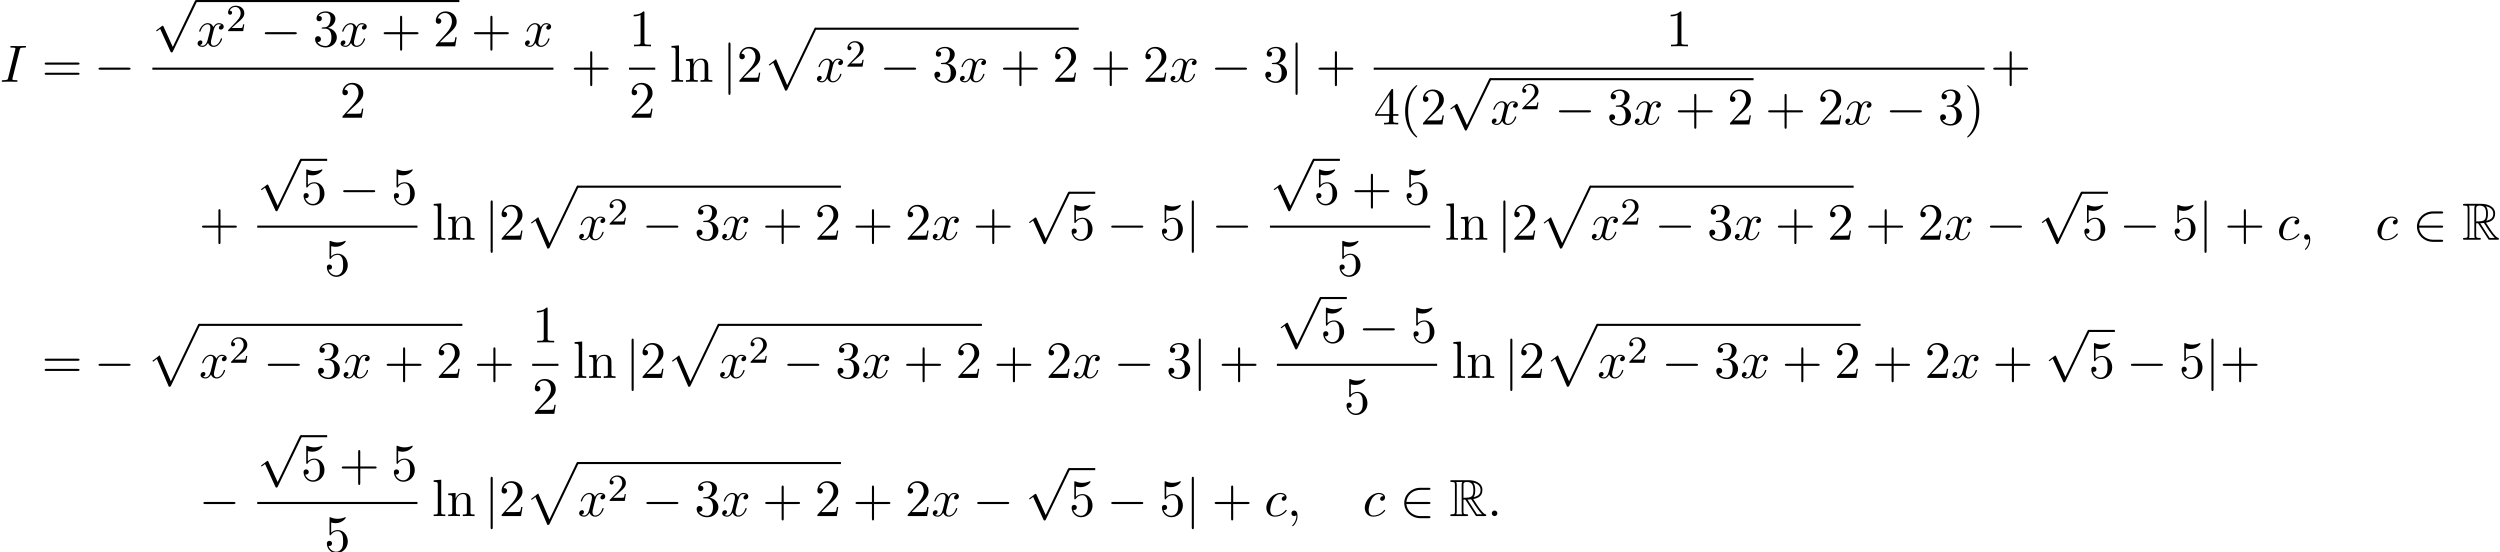 <?xml version='1.0' encoding='UTF-8'?>
<!-- This file was generated by dvisvgm 2.13.3 -->
<svg version='1.1' xmlns='http://www.w3.org/2000/svg' xmlns:xlink='http://www.w3.org/1999/xlink' width='520.082pt' height='114.849pt' viewBox='53.798 81.134 520.082 114.849'>
<defs>
<path id='g0-82' d='M2.924-3.425H3.316L4.953-.895C5.062-.72 5.324-.295 5.444-.131C5.52 0 5.553 0 5.804 0H7.309C7.505 0 7.669 0 7.669-.196C7.669-.284 7.604-.36 7.505-.382C7.102-.469 6.567-1.189 6.305-1.538C6.229-1.647 5.684-2.367 4.953-3.545C5.924-3.72 6.862-4.135 6.862-5.433C6.862-6.949 5.258-7.473 3.971-7.473H.545C.349-7.473 .175-7.473 .175-7.276C.175-7.091 .382-7.091 .469-7.091C1.091-7.091 1.145-7.015 1.145-6.469V-1.004C1.145-.458 1.091-.382 .469-.382C.382-.382 .175-.382 .175-.196C.175 0 .349 0 .545 0H3.535C3.731 0 3.895 0 3.895-.196C3.895-.382 3.709-.382 3.589-.382C2.967-.382 2.924-.469 2.924-1.004V-3.425ZM5.029-3.96C5.335-4.364 5.367-4.942 5.367-5.422C5.367-5.945 5.302-6.524 4.953-6.971C5.4-6.873 6.48-6.535 6.48-5.433C6.48-4.724 6.153-4.167 5.029-3.96ZM2.924-6.502C2.924-6.731 2.924-7.091 3.6-7.091C4.527-7.091 4.985-6.709 4.985-5.422C4.985-4.015 4.647-3.807 2.924-3.807V-6.502ZM1.44-.382C1.527-.578 1.527-.884 1.527-.982V-6.491C1.527-6.6 1.527-6.895 1.44-7.091H2.684C2.542-6.916 2.542-6.698 2.542-6.535V-.982C2.542-.873 2.542-.578 2.629-.382H1.44ZM3.764-3.425C3.84-3.436 3.884-3.447 3.971-3.447C4.135-3.447 4.375-3.469 4.538-3.491C4.702-3.229 5.88-1.287 6.785-.382H5.727L3.764-3.425Z'/>
<path id='g5-40' d='M3.611 2.618C3.611 2.585 3.611 2.564 3.425 2.378C2.062 1.004 1.713-1.058 1.713-2.727C1.713-4.625 2.127-6.524 3.469-7.887C3.611-8.018 3.611-8.04 3.611-8.073C3.611-8.149 3.567-8.182 3.502-8.182C3.393-8.182 2.411-7.44 1.767-6.055C1.211-4.855 1.08-3.644 1.08-2.727C1.08-1.876 1.2-.556 1.8 .676C2.455 2.018 3.393 2.727 3.502 2.727C3.567 2.727 3.611 2.695 3.611 2.618Z'/>
<path id='g5-41' d='M3.153-2.727C3.153-3.578 3.033-4.898 2.433-6.131C1.778-7.473 .84-8.182 .731-8.182C.665-8.182 .622-8.138 .622-8.073C.622-8.04 .622-8.018 .829-7.822C1.898-6.742 2.52-5.007 2.52-2.727C2.52-.862 2.116 1.058 .764 2.433C.622 2.564 .622 2.585 .622 2.618C.622 2.684 .665 2.727 .731 2.727C.84 2.727 1.822 1.985 2.465 .6C3.022-.6 3.153-1.811 3.153-2.727Z'/>
<path id='g5-43' d='M4.462-2.509H7.505C7.658-2.509 7.865-2.509 7.865-2.727S7.658-2.945 7.505-2.945H4.462V-6C4.462-6.153 4.462-6.36 4.244-6.36S4.025-6.153 4.025-6V-2.945H.971C.818-2.945 .611-2.945 .611-2.727S.818-2.509 .971-2.509H4.025V.545C4.025 .698 4.025 .905 4.244 .905S4.462 .698 4.462 .545V-2.509Z'/>
<path id='g5-49' d='M3.207-6.982C3.207-7.244 3.207-7.265 2.956-7.265C2.28-6.567 1.32-6.567 .971-6.567V-6.229C1.189-6.229 1.833-6.229 2.4-6.513V-.862C2.4-.469 2.367-.338 1.385-.338H1.036V0C1.418-.033 2.367-.033 2.804-.033S4.189-.033 4.571 0V-.338H4.222C3.24-.338 3.207-.458 3.207-.862V-6.982Z'/>
<path id='g5-50' d='M1.385-.84L2.542-1.964C4.244-3.469 4.898-4.058 4.898-5.149C4.898-6.393 3.916-7.265 2.585-7.265C1.353-7.265 .545-6.262 .545-5.291C.545-4.68 1.091-4.68 1.124-4.68C1.309-4.68 1.691-4.811 1.691-5.258C1.691-5.542 1.495-5.825 1.113-5.825C1.025-5.825 1.004-5.825 .971-5.815C1.222-6.524 1.811-6.927 2.444-6.927C3.436-6.927 3.905-6.044 3.905-5.149C3.905-4.276 3.36-3.415 2.76-2.738L.665-.404C.545-.284 .545-.262 .545 0H4.593L4.898-1.898H4.625C4.571-1.571 4.495-1.091 4.385-.927C4.309-.84 3.589-.84 3.349-.84H1.385Z'/>
<path id='g5-51' d='M3.164-3.84C4.058-4.135 4.691-4.898 4.691-5.76C4.691-6.655 3.731-7.265 2.684-7.265C1.582-7.265 .753-6.611 .753-5.782C.753-5.422 .993-5.215 1.309-5.215C1.647-5.215 1.865-5.455 1.865-5.771C1.865-6.316 1.353-6.316 1.189-6.316C1.527-6.851 2.247-6.993 2.64-6.993C3.087-6.993 3.687-6.753 3.687-5.771C3.687-5.64 3.665-5.007 3.382-4.527C3.055-4.004 2.684-3.971 2.411-3.96C2.324-3.949 2.062-3.927 1.985-3.927C1.898-3.916 1.822-3.905 1.822-3.796C1.822-3.676 1.898-3.676 2.084-3.676H2.564C3.458-3.676 3.862-2.935 3.862-1.865C3.862-.382 3.109-.065 2.629-.065C2.16-.065 1.342-.251 .96-.895C1.342-.84 1.68-1.08 1.68-1.495C1.68-1.887 1.385-2.105 1.069-2.105C.807-2.105 .458-1.953 .458-1.473C.458-.48 1.473 .24 2.662 .24C3.993 .24 4.985-.753 4.985-1.865C4.985-2.76 4.298-3.611 3.164-3.84Z'/>
<path id='g5-52' d='M3.207-1.8V-.851C3.207-.458 3.185-.338 2.378-.338H2.149V0C2.596-.033 3.164-.033 3.622-.033S4.658-.033 5.105 0V-.338H4.876C4.069-.338 4.047-.458 4.047-.851V-1.8H5.138V-2.138H4.047V-7.102C4.047-7.32 4.047-7.385 3.873-7.385C3.775-7.385 3.742-7.385 3.655-7.255L.305-2.138V-1.8H3.207ZM3.273-2.138H.611L3.273-6.207V-2.138Z'/>
<path id='g5-53' d='M4.898-2.193C4.898-3.491 4.004-4.582 2.825-4.582C2.302-4.582 1.833-4.407 1.44-4.025V-6.153C1.658-6.087 2.018-6.011 2.367-6.011C3.709-6.011 4.473-7.004 4.473-7.145C4.473-7.211 4.44-7.265 4.364-7.265C4.353-7.265 4.331-7.265 4.276-7.233C4.058-7.135 3.524-6.916 2.793-6.916C2.356-6.916 1.855-6.993 1.342-7.222C1.255-7.255 1.233-7.255 1.211-7.255C1.102-7.255 1.102-7.167 1.102-6.993V-3.764C1.102-3.567 1.102-3.48 1.255-3.48C1.331-3.48 1.353-3.513 1.396-3.578C1.516-3.753 1.92-4.342 2.804-4.342C3.371-4.342 3.644-3.84 3.731-3.644C3.905-3.24 3.927-2.815 3.927-2.269C3.927-1.887 3.927-1.233 3.665-.775C3.404-.349 3-.065 2.498-.065C1.702-.065 1.08-.644 .895-1.287C.927-1.276 .96-1.265 1.08-1.265C1.44-1.265 1.625-1.538 1.625-1.8S1.44-2.335 1.08-2.335C.927-2.335 .545-2.258 .545-1.756C.545-.818 1.298 .24 2.52 .24C3.785 .24 4.898-.807 4.898-2.193Z'/>
<path id='g5-61' d='M7.495-3.567C7.658-3.567 7.865-3.567 7.865-3.785S7.658-4.004 7.505-4.004H.971C.818-4.004 .611-4.004 .611-3.785S.818-3.567 .982-3.567H7.495ZM7.505-1.451C7.658-1.451 7.865-1.451 7.865-1.669S7.658-1.887 7.495-1.887H.982C.818-1.887 .611-1.887 .611-1.669S.818-1.451 .971-1.451H7.505Z'/>
<path id='g5-108' d='M1.931-7.571L.36-7.451V-7.113C1.124-7.113 1.211-7.036 1.211-6.502V-.829C1.211-.338 1.091-.338 .36-.338V0C.72-.011 1.298-.033 1.571-.033S2.378-.011 2.782 0V-.338C2.051-.338 1.931-.338 1.931-.829V-7.571Z'/>
<path id='g5-110' d='M1.2-3.753V-.829C1.2-.338 1.08-.338 .349-.338V0C.731-.011 1.287-.033 1.582-.033C1.865-.033 2.433-.011 2.804 0V-.338C2.073-.338 1.953-.338 1.953-.829V-2.836C1.953-3.971 2.727-4.582 3.425-4.582C4.113-4.582 4.233-3.993 4.233-3.371V-.829C4.233-.338 4.113-.338 3.382-.338V0C3.764-.011 4.32-.033 4.615-.033C4.898-.033 5.465-.011 5.836 0V-.338C5.269-.338 4.996-.338 4.985-.665V-2.749C4.985-3.687 4.985-4.025 4.647-4.418C4.495-4.604 4.135-4.822 3.502-4.822C2.705-4.822 2.193-4.353 1.887-3.676V-4.822L.349-4.702V-4.364C1.113-4.364 1.2-4.287 1.2-3.753Z'/>
<path id='g2-0' d='M7.189-2.509C7.375-2.509 7.571-2.509 7.571-2.727S7.375-2.945 7.189-2.945H1.287C1.102-2.945 .905-2.945 .905-2.727S1.102-2.509 1.287-2.509H7.189Z'/>
<path id='g2-50' d='M5.978-2.509C6.164-2.509 6.36-2.509 6.36-2.727S6.164-2.945 5.978-2.945H1.353C1.484-4.407 2.738-5.455 4.276-5.455H5.978C6.164-5.455 6.36-5.455 6.36-5.673S6.164-5.891 5.978-5.891H4.255C2.389-5.891 .905-4.473 .905-2.727S2.389 .436 4.255 .436H5.978C6.164 .436 6.36 .436 6.36 .218S6.164 0 5.978 0H4.276C2.738 0 1.484-1.047 1.353-2.509H5.978Z'/>
<path id='g2-106' d='M1.735-7.789C1.735-7.985 1.735-8.182 1.516-8.182S1.298-7.985 1.298-7.789V2.335C1.298 2.531 1.298 2.727 1.516 2.727S1.735 2.531 1.735 2.335V-7.789Z'/>
<path id='g2-112' d='M4.244 9.327L2.324 5.084C2.247 4.909 2.193 4.909 2.16 4.909C2.149 4.909 2.095 4.909 1.975 4.996L.938 5.782C.796 5.891 .796 5.924 .796 5.956C.796 6.011 .829 6.076 .905 6.076C.971 6.076 1.156 5.924 1.276 5.836C1.342 5.782 1.505 5.662 1.625 5.575L3.775 10.298C3.851 10.473 3.905 10.473 4.004 10.473C4.167 10.473 4.2 10.407 4.276 10.255L9.229 0C9.305-.153 9.305-.196 9.305-.218C9.305-.327 9.218-.436 9.087-.436C9-.436 8.924-.382 8.836-.207L4.244 9.327Z'/>
<path id='g3-58' d='M2.095-.578C2.095-.895 1.833-1.156 1.516-1.156S.938-.895 .938-.578S1.2 0 1.516 0S2.095-.262 2.095-.578Z'/>
<path id='g3-59' d='M2.215-.011C2.215-.731 1.942-1.156 1.516-1.156C1.156-1.156 .938-.884 .938-.578C.938-.284 1.156 0 1.516 0C1.647 0 1.789-.044 1.898-.142C1.931-.164 1.942-.175 1.953-.175S1.975-.164 1.975-.011C1.975 .796 1.593 1.451 1.233 1.811C1.113 1.931 1.113 1.953 1.113 1.985C1.113 2.062 1.167 2.105 1.222 2.105C1.342 2.105 2.215 1.265 2.215-.011Z'/>
<path id='g3-73' d='M4.08-6.611C4.178-7.004 4.211-7.113 5.073-7.113C5.335-7.113 5.422-7.113 5.422-7.32C5.422-7.451 5.302-7.451 5.258-7.451C4.942-7.451 4.135-7.418 3.818-7.418C3.491-7.418 2.695-7.451 2.367-7.451C2.291-7.451 2.149-7.451 2.149-7.233C2.149-7.113 2.247-7.113 2.455-7.113C2.913-7.113 3.207-7.113 3.207-6.905C3.207-6.851 3.207-6.829 3.185-6.731L1.713-.851C1.615-.447 1.582-.338 .72-.338C.469-.338 .371-.338 .371-.12C.371 0 .502 0 .535 0C.851 0 1.647-.033 1.964-.033C2.291-.033 3.098 0 3.425 0C3.513 0 3.644 0 3.644-.207C3.644-.338 3.556-.338 3.316-.338C3.12-.338 3.065-.338 2.847-.36C2.618-.382 2.575-.425 2.575-.545C2.575-.633 2.596-.72 2.618-.796L4.08-6.611Z'/>
<path id='g3-99' d='M4.32-4.145C4.145-4.145 3.993-4.145 3.84-3.993C3.665-3.829 3.644-3.644 3.644-3.567C3.644-3.305 3.84-3.185 4.047-3.185C4.364-3.185 4.658-3.447 4.658-3.884C4.658-4.418 4.145-4.822 3.371-4.822C1.898-4.822 .447-3.262 .447-1.724C.447-.742 1.08 .12 2.215 .12C3.775 .12 4.691-1.036 4.691-1.167C4.691-1.233 4.625-1.309 4.56-1.309C4.505-1.309 4.484-1.287 4.418-1.2C3.556-.12 2.367-.12 2.236-.12C1.549-.12 1.255-.655 1.255-1.309C1.255-1.756 1.473-2.815 1.844-3.491C2.182-4.113 2.782-4.582 3.382-4.582C3.753-4.582 4.167-4.44 4.32-4.145Z'/>
<path id='g3-120' d='M3.644-3.295C3.709-3.578 3.96-4.582 4.724-4.582C4.778-4.582 5.04-4.582 5.269-4.44C4.964-4.385 4.745-4.113 4.745-3.851C4.745-3.676 4.865-3.469 5.16-3.469C5.4-3.469 5.749-3.665 5.749-4.102C5.749-4.669 5.105-4.822 4.735-4.822C4.102-4.822 3.72-4.244 3.589-3.993C3.316-4.713 2.727-4.822 2.411-4.822C1.276-4.822 .655-3.415 .655-3.142C.655-3.033 .764-3.033 .785-3.033C.873-3.033 .905-3.055 .927-3.153C1.298-4.309 2.018-4.582 2.389-4.582C2.596-4.582 2.978-4.484 2.978-3.851C2.978-3.513 2.793-2.782 2.389-1.255C2.215-.578 1.833-.12 1.353-.12C1.287-.12 1.036-.12 .807-.262C1.08-.316 1.32-.545 1.32-.851C1.32-1.145 1.08-1.233 .916-1.233C.589-1.233 .316-.949 .316-.6C.316-.098 .862 .12 1.342 .12C2.062 .12 2.455-.644 2.487-.709C2.618-.305 3.011 .12 3.665 .12C4.789 .12 5.411-1.287 5.411-1.56C5.411-1.669 5.313-1.669 5.28-1.669C5.182-1.669 5.16-1.625 5.138-1.549C4.778-.382 4.036-.12 3.687-.12C3.262-.12 3.087-.469 3.087-.84C3.087-1.08 3.153-1.32 3.273-1.8L3.644-3.295Z'/>
<path id='g4-50' d='M2.248-1.626C2.375-1.745 2.71-2.008 2.837-2.12C3.332-2.574 3.802-3.013 3.802-3.738C3.802-4.686 3.005-5.3 2.008-5.3C1.052-5.3 .422-4.575 .422-3.866C.422-3.475 .733-3.419 .845-3.419C1.012-3.419 1.259-3.539 1.259-3.842C1.259-4.256 .861-4.256 .765-4.256C.996-4.838 1.53-5.037 1.921-5.037C2.662-5.037 3.045-4.407 3.045-3.738C3.045-2.909 2.463-2.303 1.522-1.339L.518-.303C.422-.215 .422-.199 .422 0H3.571L3.802-1.427H3.555C3.531-1.267 3.467-.869 3.371-.717C3.324-.654 2.718-.654 2.59-.654H1.172L2.248-1.626Z'/>
<path id='g1-112' d='M4.625 12.655C4.964 12.655 4.975 12.644 5.084 12.436L11.051-.022C11.127-.164 11.127-.185 11.127-.218C11.127-.338 11.04-.436 10.909-.436C10.767-.436 10.724-.338 10.669-.218L5.04 11.52L2.716 6.109L1.2 7.276L1.364 7.451L2.138 6.862L4.625 12.655Z'/>
</defs>
<g id='page1'>
<use x='53.798' y='98.149' xlink:href='#g3-73'/>
<use x='62.48' y='98.149' xlink:href='#g5-61'/>
<use x='73.389' y='98.149' xlink:href='#g2-0'/>
<use x='85.494' y='81.57' xlink:href='#g2-112'/>
<rect x='94.585' y='81.134' height='.436' width='54.778'/>
<use x='94.585' y='90.769' xlink:href='#g3-120'/>
<use x='100.819' y='87.617' xlink:href='#g4-50'/>
<use x='107.976' y='90.769' xlink:href='#g2-0'/>
<use x='118.885' y='90.769' xlink:href='#g5-51'/>
<use x='124.34' y='90.769' xlink:href='#g3-120'/>
<use x='132.999' y='90.769' xlink:href='#g5-43'/>
<use x='143.908' y='90.769' xlink:href='#g5-50'/>
<use x='151.786' y='90.769' xlink:href='#g5-43'/>
<use x='162.696' y='90.769' xlink:href='#g3-120'/>
<rect x='85.494' y='95.203' height='.436' width='83.437'/>
<use x='124.485' y='105.632' xlink:href='#g5-50'/>
<use x='172.55' y='98.149' xlink:href='#g5-43'/>
<use x='184.655' y='90.769' xlink:href='#g5-49'/>
<rect x='184.655' y='95.203' height='.436' width='5.455'/>
<use x='184.655' y='105.632' xlink:href='#g5-50'/>
<use x='193.123' y='98.149' xlink:href='#g5-108'/>
<use x='196.153' y='98.149' xlink:href='#g5-110'/>
<use x='204.032' y='98.149' xlink:href='#g2-106'/>
<use x='207.062' y='98.149' xlink:href='#g5-50'/>
<use x='212.517' y='87.327' xlink:href='#g1-112'/>
<rect x='223.426' y='86.89' height='.436' width='54.778'/>
<use x='223.426' y='98.149' xlink:href='#g3-120'/>
<use x='229.661' y='94.997' xlink:href='#g4-50'/>
<use x='236.817' y='98.149' xlink:href='#g2-0'/>
<use x='247.726' y='98.149' xlink:href='#g5-51'/>
<use x='253.181' y='98.149' xlink:href='#g3-120'/>
<use x='261.84' y='98.149' xlink:href='#g5-43'/>
<use x='272.749' y='98.149' xlink:href='#g5-50'/>
<use x='280.628' y='98.149' xlink:href='#g5-43'/>
<use x='291.537' y='98.149' xlink:href='#g5-50'/>
<use x='296.991' y='98.149' xlink:href='#g3-120'/>
<use x='305.65' y='98.149' xlink:href='#g2-0'/>
<use x='316.56' y='98.149' xlink:href='#g5-51'/>
<use x='322.014' y='98.149' xlink:href='#g2-106'/>
<use x='327.469' y='98.149' xlink:href='#g5-43'/>
<use x='400.382' y='90.769' xlink:href='#g5-49'/>
<rect x='339.573' y='95.203' height='.436' width='127.073'/>
<use x='339.573' y='107.02' xlink:href='#g5-52'/>
<use x='345.028' y='107.02' xlink:href='#g5-40'/>
<use x='349.27' y='107.02' xlink:href='#g5-50'/>
<use x='354.725' y='97.821' xlink:href='#g2-112'/>
<rect x='363.816' y='97.385' height='.436' width='54.778'/>
<use x='363.816' y='107.02' xlink:href='#g3-120'/>
<use x='370.051' y='103.868' xlink:href='#g4-50'/>
<use x='377.207' y='107.02' xlink:href='#g2-0'/>
<use x='388.116' y='107.02' xlink:href='#g5-51'/>
<use x='393.571' y='107.02' xlink:href='#g3-120'/>
<use x='402.23' y='107.02' xlink:href='#g5-43'/>
<use x='413.139' y='107.02' xlink:href='#g5-50'/>
<use x='421.018' y='107.02' xlink:href='#g5-43'/>
<use x='431.927' y='107.02' xlink:href='#g5-50'/>
<use x='437.381' y='107.02' xlink:href='#g3-120'/>
<use x='446.04' y='107.02' xlink:href='#g2-0'/>
<use x='456.949' y='107.02' xlink:href='#g5-51'/>
<use x='462.404' y='107.02' xlink:href='#g5-41'/>
<use x='467.842' y='98.149' xlink:href='#g5-43'/>
<use x='95.207' y='131.009' xlink:href='#g5-43'/>
<use x='107.312' y='114.605' xlink:href='#g2-112'/>
<rect x='116.403' y='114.168' height='.436' width='5.455'/>
<use x='116.403' y='123.629' xlink:href='#g5-53'/>
<use x='124.282' y='123.629' xlink:href='#g2-0'/>
<use x='135.191' y='123.629' xlink:href='#g5-53'/>
<rect x='107.312' y='128.064' height='.436' width='33.333'/>
<use x='121.251' y='138.492' xlink:href='#g5-53'/>
<use x='143.659' y='131.009' xlink:href='#g5-108'/>
<use x='146.689' y='131.009' xlink:href='#g5-110'/>
<use x='154.568' y='131.009' xlink:href='#g2-106'/>
<use x='157.598' y='131.009' xlink:href='#g5-50'/>
<use x='163.053' y='120.187' xlink:href='#g1-112'/>
<rect x='173.962' y='119.751' height='.436' width='54.778'/>
<use x='173.962' y='131.009' xlink:href='#g3-120'/>
<use x='180.197' y='127.858' xlink:href='#g4-50'/>
<use x='187.353' y='131.009' xlink:href='#g2-0'/>
<use x='198.262' y='131.009' xlink:href='#g5-51'/>
<use x='203.717' y='131.009' xlink:href='#g3-120'/>
<use x='212.376' y='131.009' xlink:href='#g5-43'/>
<use x='223.285' y='131.009' xlink:href='#g5-50'/>
<use x='231.164' y='131.009' xlink:href='#g5-43'/>
<use x='242.073' y='131.009' xlink:href='#g5-50'/>
<use x='247.527' y='131.009' xlink:href='#g3-120'/>
<use x='256.186' y='131.009' xlink:href='#g5-43'/>
<use x='267.096' y='121.452' xlink:href='#g2-112'/>
<rect x='276.186' y='121.016' height='.436' width='5.455'/>
<use x='276.186' y='131.009' xlink:href='#g5-53'/>
<use x='284.065' y='131.009' xlink:href='#g2-0'/>
<use x='294.974' y='131.009' xlink:href='#g5-53'/>
<use x='300.429' y='131.009' xlink:href='#g2-106'/>
<use x='305.883' y='131.009' xlink:href='#g2-0'/>
<use x='317.988' y='114.605' xlink:href='#g2-112'/>
<rect x='327.079' y='114.168' height='.436' width='5.455'/>
<use x='327.079' y='123.629' xlink:href='#g5-53'/>
<use x='334.958' y='123.629' xlink:href='#g5-43'/>
<use x='345.867' y='123.629' xlink:href='#g5-53'/>
<rect x='317.988' y='128.064' height='.436' width='33.333'/>
<use x='331.927' y='138.492' xlink:href='#g5-53'/>
<use x='354.335' y='131.009' xlink:href='#g5-108'/>
<use x='357.365' y='131.009' xlink:href='#g5-110'/>
<use x='365.244' y='131.009' xlink:href='#g2-106'/>
<use x='368.274' y='131.009' xlink:href='#g5-50'/>
<use x='373.729' y='120.187' xlink:href='#g1-112'/>
<rect x='384.638' y='119.751' height='.436' width='54.778'/>
<use x='384.638' y='131.009' xlink:href='#g3-120'/>
<use x='390.873' y='127.858' xlink:href='#g4-50'/>
<use x='398.029' y='131.009' xlink:href='#g2-0'/>
<use x='408.938' y='131.009' xlink:href='#g5-51'/>
<use x='414.393' y='131.009' xlink:href='#g3-120'/>
<use x='423.052' y='131.009' xlink:href='#g5-43'/>
<use x='433.961' y='131.009' xlink:href='#g5-50'/>
<use x='441.84' y='131.009' xlink:href='#g5-43'/>
<use x='452.749' y='131.009' xlink:href='#g5-50'/>
<use x='458.203' y='131.009' xlink:href='#g3-120'/>
<use x='466.863' y='131.009' xlink:href='#g2-0'/>
<use x='477.772' y='121.452' xlink:href='#g2-112'/>
<rect x='486.863' y='121.016' height='.436' width='5.455'/>
<use x='486.863' y='131.009' xlink:href='#g5-53'/>
<use x='494.741' y='131.009' xlink:href='#g2-0'/>
<use x='505.65' y='131.009' xlink:href='#g5-53'/>
<use x='511.105' y='131.009' xlink:href='#g2-106'/>
<use x='516.559' y='131.009' xlink:href='#g5-43'/>
<use x='527.468' y='131.009' xlink:href='#g3-99'/>
<use x='532.189' y='131.009' xlink:href='#g3-59'/>
<use x='547.947' y='131.009' xlink:href='#g3-99'/>
<use x='555.698' y='131.009' xlink:href='#g2-50'/>
<use x='566.001' y='131.009' xlink:href='#g0-82'/>
<use x='62.48' y='159.754' xlink:href='#g5-61'/>
<use x='73.389' y='159.754' xlink:href='#g2-0'/>
<use x='84.298' y='148.932' xlink:href='#g1-112'/>
<rect x='95.207' y='148.496' height='.436' width='54.778'/>
<use x='95.207' y='159.754' xlink:href='#g3-120'/>
<use x='101.442' y='156.603' xlink:href='#g4-50'/>
<use x='108.599' y='159.754' xlink:href='#g2-0'/>
<use x='119.508' y='159.754' xlink:href='#g5-51'/>
<use x='124.962' y='159.754' xlink:href='#g3-120'/>
<use x='133.621' y='159.754' xlink:href='#g5-43'/>
<use x='144.53' y='159.754' xlink:href='#g5-50'/>
<use x='152.409' y='159.754' xlink:href='#g5-43'/>
<use x='164.514' y='152.374' xlink:href='#g5-49'/>
<rect x='164.514' y='156.809' height='.436' width='5.455'/>
<use x='164.514' y='167.237' xlink:href='#g5-50'/>
<use x='172.982' y='159.754' xlink:href='#g5-108'/>
<use x='176.012' y='159.754' xlink:href='#g5-110'/>
<use x='183.891' y='159.754' xlink:href='#g2-106'/>
<use x='186.921' y='159.754' xlink:href='#g5-50'/>
<use x='192.376' y='148.932' xlink:href='#g1-112'/>
<rect x='203.285' y='148.496' height='.436' width='54.778'/>
<use x='203.285' y='159.754' xlink:href='#g3-120'/>
<use x='209.52' y='156.603' xlink:href='#g4-50'/>
<use x='216.676' y='159.754' xlink:href='#g2-0'/>
<use x='227.585' y='159.754' xlink:href='#g5-51'/>
<use x='233.04' y='159.754' xlink:href='#g3-120'/>
<use x='241.699' y='159.754' xlink:href='#g5-43'/>
<use x='252.608' y='159.754' xlink:href='#g5-50'/>
<use x='260.487' y='159.754' xlink:href='#g5-43'/>
<use x='271.396' y='159.754' xlink:href='#g5-50'/>
<use x='276.85' y='159.754' xlink:href='#g3-120'/>
<use x='285.51' y='159.754' xlink:href='#g2-0'/>
<use x='296.419' y='159.754' xlink:href='#g5-51'/>
<use x='301.873' y='159.754' xlink:href='#g2-106'/>
<use x='307.328' y='159.754' xlink:href='#g5-43'/>
<use x='319.432' y='143.35' xlink:href='#g2-112'/>
<rect x='328.523' y='142.914' height='.436' width='5.455'/>
<use x='328.523' y='152.374' xlink:href='#g5-53'/>
<use x='336.402' y='152.374' xlink:href='#g2-0'/>
<use x='347.311' y='152.374' xlink:href='#g5-53'/>
<rect x='319.432' y='156.809' height='.436' width='33.333'/>
<use x='333.372' y='167.237' xlink:href='#g5-53'/>
<use x='355.779' y='159.754' xlink:href='#g5-108'/>
<use x='358.81' y='159.754' xlink:href='#g5-110'/>
<use x='366.688' y='159.754' xlink:href='#g2-106'/>
<use x='369.719' y='159.754' xlink:href='#g5-50'/>
<use x='375.173' y='148.932' xlink:href='#g1-112'/>
<rect x='386.082' y='148.496' height='.436' width='54.778'/>
<use x='386.082' y='159.754' xlink:href='#g3-120'/>
<use x='392.317' y='156.603' xlink:href='#g4-50'/>
<use x='399.474' y='159.754' xlink:href='#g2-0'/>
<use x='410.383' y='159.754' xlink:href='#g5-51'/>
<use x='415.837' y='159.754' xlink:href='#g3-120'/>
<use x='424.496' y='159.754' xlink:href='#g5-43'/>
<use x='435.405' y='159.754' xlink:href='#g5-50'/>
<use x='443.284' y='159.754' xlink:href='#g5-43'/>
<use x='454.193' y='159.754' xlink:href='#g5-50'/>
<use x='459.648' y='159.754' xlink:href='#g3-120'/>
<use x='468.307' y='159.754' xlink:href='#g5-43'/>
<use x='479.216' y='150.197' xlink:href='#g2-112'/>
<rect x='488.307' y='149.761' height='.436' width='5.455'/>
<use x='488.307' y='159.754' xlink:href='#g5-53'/>
<use x='496.186' y='159.754' xlink:href='#g2-0'/>
<use x='507.095' y='159.754' xlink:href='#g5-53'/>
<use x='512.549' y='159.754' xlink:href='#g2-106'/>
<use x='515.58' y='159.754' xlink:href='#g5-43'/>
<use x='95.207' y='188.499' xlink:href='#g2-0'/>
<use x='107.312' y='172.095' xlink:href='#g2-112'/>
<rect x='116.403' y='171.659' height='.436' width='5.455'/>
<use x='116.403' y='181.119' xlink:href='#g5-53'/>
<use x='124.282' y='181.119' xlink:href='#g5-43'/>
<use x='135.191' y='181.119' xlink:href='#g5-53'/>
<rect x='107.312' y='185.554' height='.436' width='33.333'/>
<use x='121.251' y='195.982' xlink:href='#g5-53'/>
<use x='143.659' y='188.499' xlink:href='#g5-108'/>
<use x='146.689' y='188.499' xlink:href='#g5-110'/>
<use x='154.568' y='188.499' xlink:href='#g2-106'/>
<use x='157.598' y='188.499' xlink:href='#g5-50'/>
<use x='163.053' y='177.677' xlink:href='#g1-112'/>
<rect x='173.962' y='177.241' height='.436' width='54.778'/>
<use x='173.962' y='188.499' xlink:href='#g3-120'/>
<use x='180.197' y='185.348' xlink:href='#g4-50'/>
<use x='187.353' y='188.499' xlink:href='#g2-0'/>
<use x='198.262' y='188.499' xlink:href='#g5-51'/>
<use x='203.717' y='188.499' xlink:href='#g3-120'/>
<use x='212.376' y='188.499' xlink:href='#g5-43'/>
<use x='223.285' y='188.499' xlink:href='#g5-50'/>
<use x='231.164' y='188.499' xlink:href='#g5-43'/>
<use x='242.073' y='188.499' xlink:href='#g5-50'/>
<use x='247.527' y='188.499' xlink:href='#g3-120'/>
<use x='256.186' y='188.499' xlink:href='#g2-0'/>
<use x='267.096' y='178.943' xlink:href='#g2-112'/>
<rect x='276.186' y='178.506' height='.436' width='5.455'/>
<use x='276.186' y='188.499' xlink:href='#g5-53'/>
<use x='284.065' y='188.499' xlink:href='#g2-0'/>
<use x='294.974' y='188.499' xlink:href='#g5-53'/>
<use x='300.429' y='188.499' xlink:href='#g2-106'/>
<use x='305.883' y='188.499' xlink:href='#g5-43'/>
<use x='316.792' y='188.499' xlink:href='#g3-99'/>
<use x='321.513' y='188.499' xlink:href='#g3-59'/>
<use x='337.271' y='188.499' xlink:href='#g3-99'/>
<use x='345.022' y='188.499' xlink:href='#g2-50'/>
<use x='355.325' y='188.499' xlink:href='#g0-82'/>
<use x='363.204' y='188.499' xlink:href='#g3-58'/>
</g>
</svg><!--Rendered by QuickLaTeX.com-->